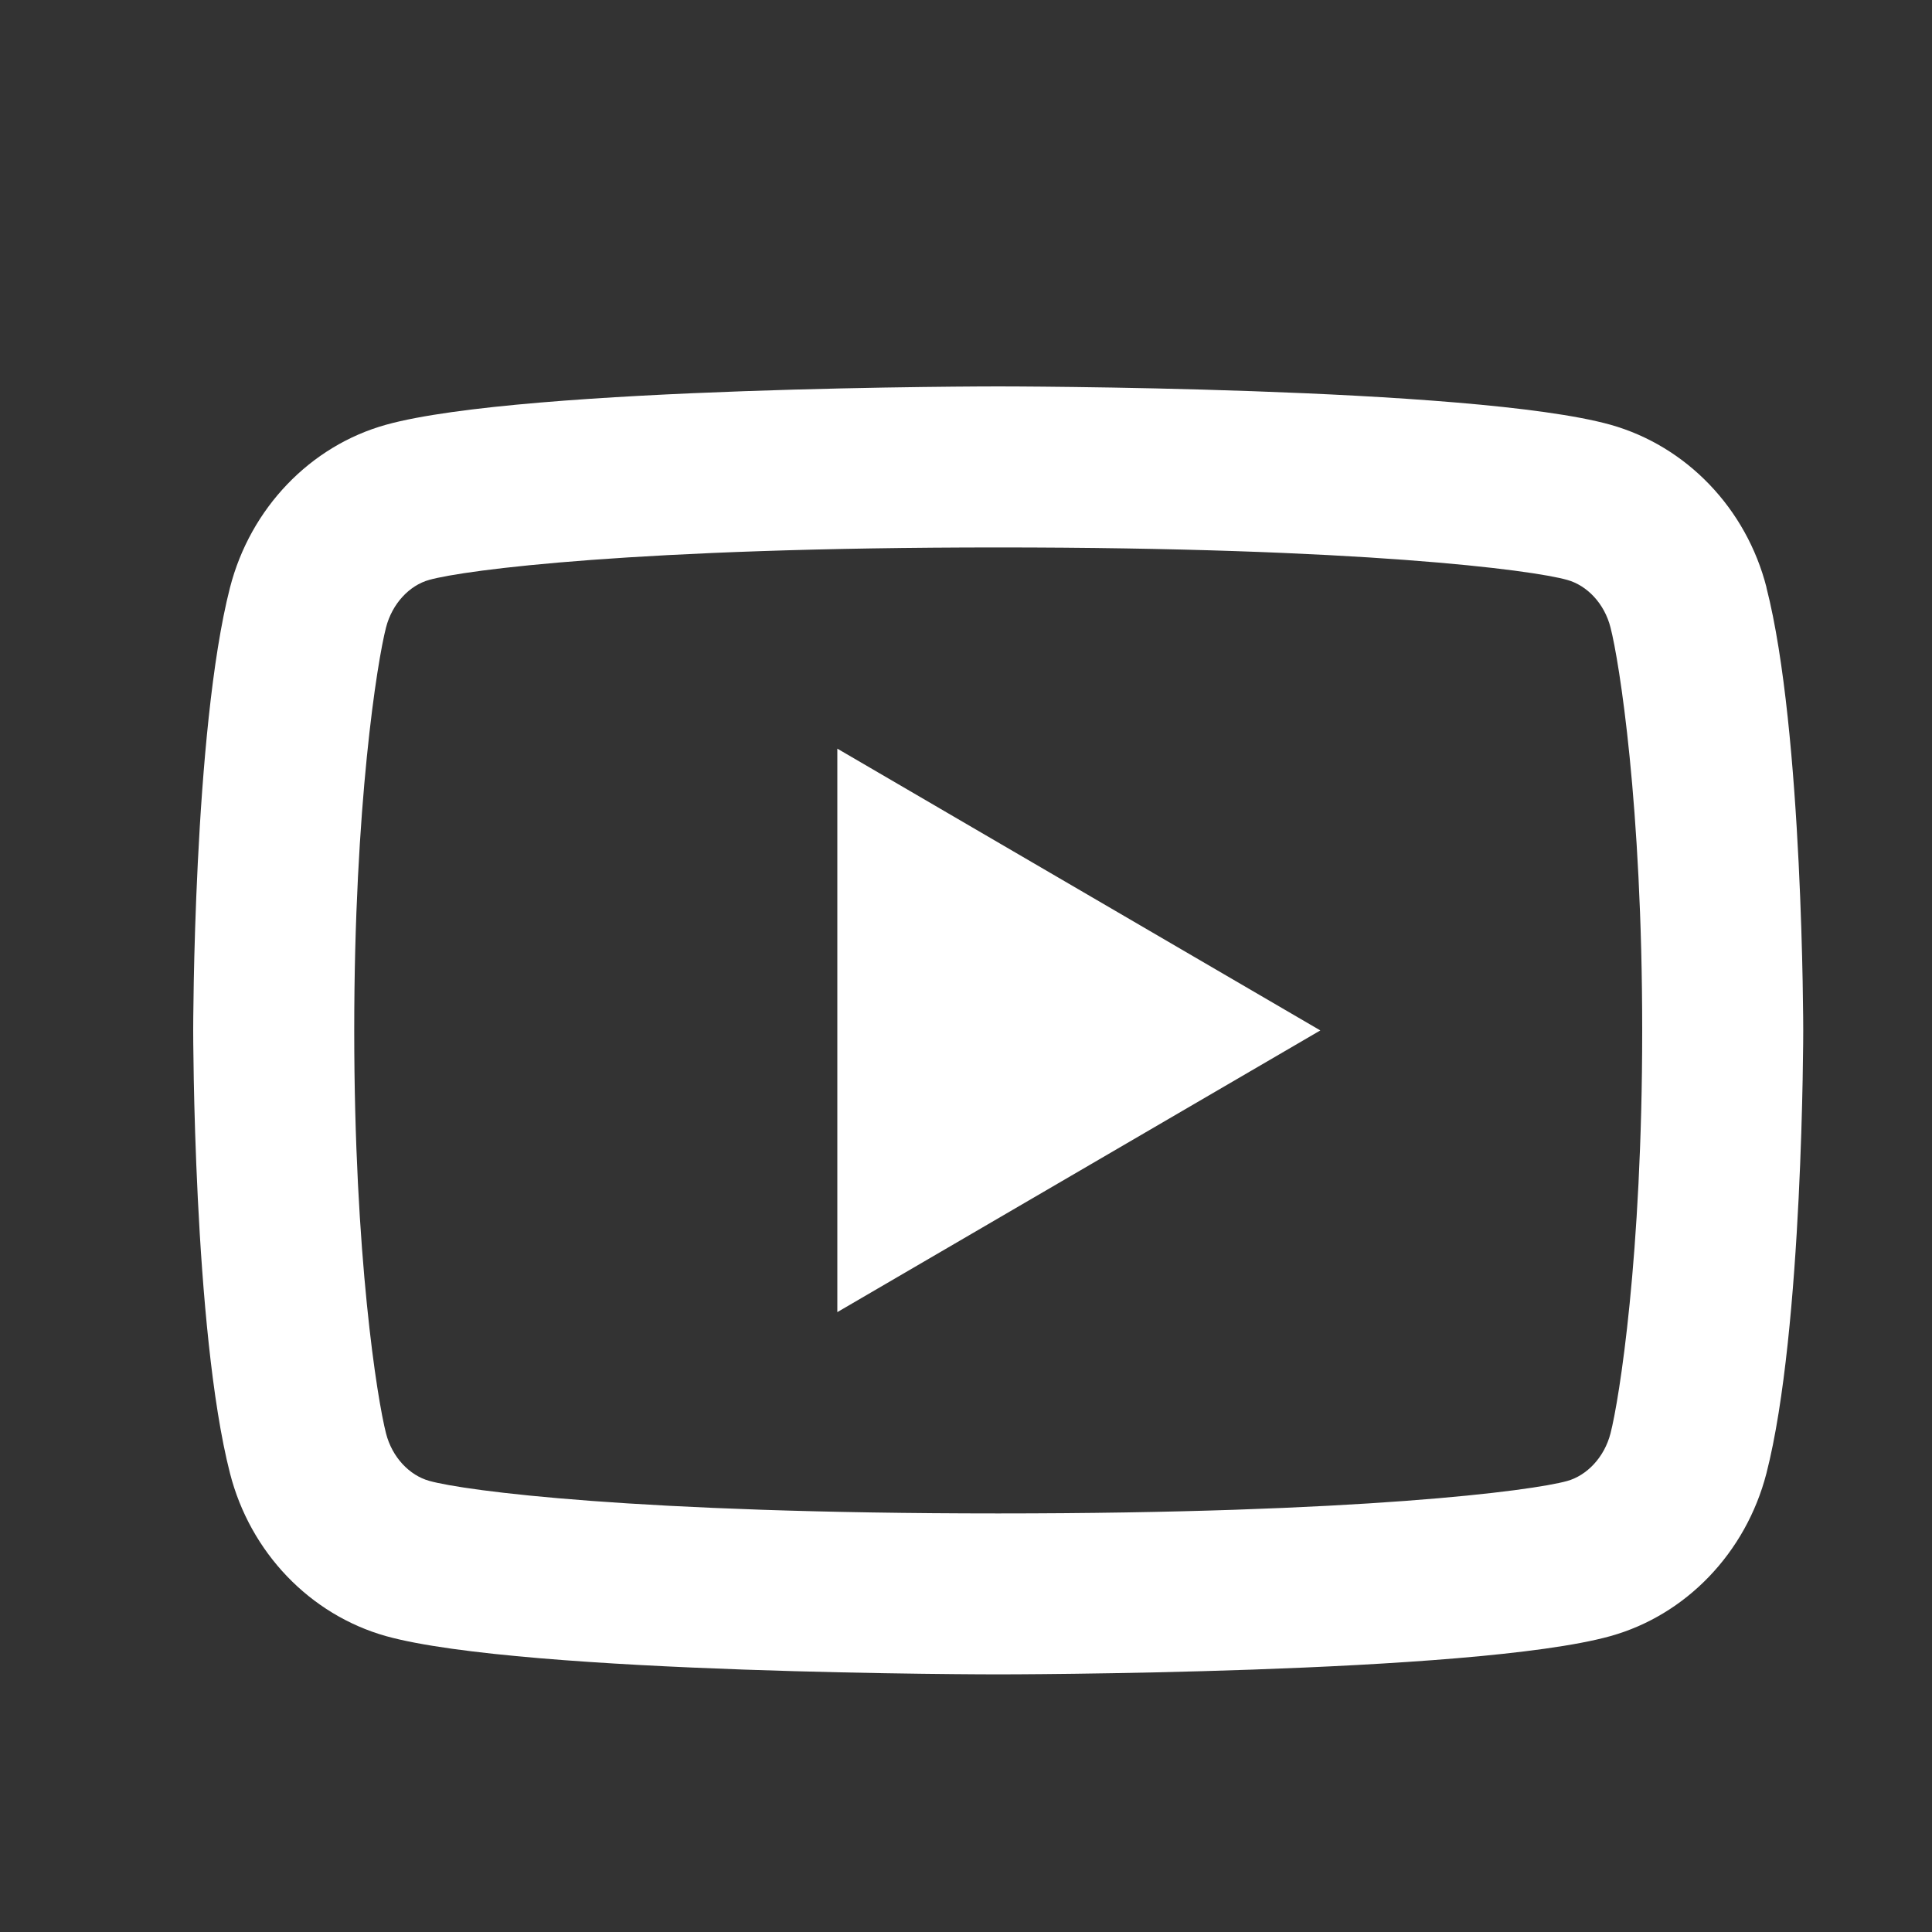 <svg width="20" height="20" viewBox="0 0 20 20" fill="none" xmlns="http://www.w3.org/2000/svg">
<rect x="0" y="0" width="20" height="20" fill="#333333" stroke="none"/>
<path d="M16.672 6.496C16.609 6.247 16.429 6.06 16.223 6.003C15.858 5.9 14.084 5.667 10.334 5.667C6.584 5.667 4.811 5.9 4.443 6.003C4.24 6.059 4.06 6.247 3.996 6.496C3.905 6.849 3.667 8.329 3.667 10.667C3.667 13.004 3.905 14.483 3.996 14.838C4.059 15.086 4.239 15.273 4.444 15.33C4.811 15.433 6.583 15.667 10.333 15.667C14.083 15.667 15.857 15.433 16.224 15.331C16.427 15.274 16.608 15.087 16.672 14.838C16.763 14.484 17 13 17 10.667C17 8.333 16.763 6.85 16.672 6.496ZM18.286 6.082C18.667 7.567 18.667 10.667 18.667 10.667C18.667 10.667 18.667 13.767 18.286 15.252C18.074 16.073 17.455 16.718 16.671 16.937C15.248 17.333 10.333 17.333 10.333 17.333C10.333 17.333 5.423 17.333 3.996 16.937C3.208 16.715 2.59 16.07 2.381 15.252C2 13.767 2 10.667 2 10.667C2 10.667 2 7.567 2.381 6.082C2.592 5.261 3.212 4.615 3.996 4.397C5.423 4 10.334 4 10.334 4C10.334 4 15.248 4 16.672 4.397C17.458 4.618 18.078 5.263 18.287 6.082M8.668 13.583V7.75L13.668 10.667L8.668 13.583Z" fill="white"/>
</svg>
